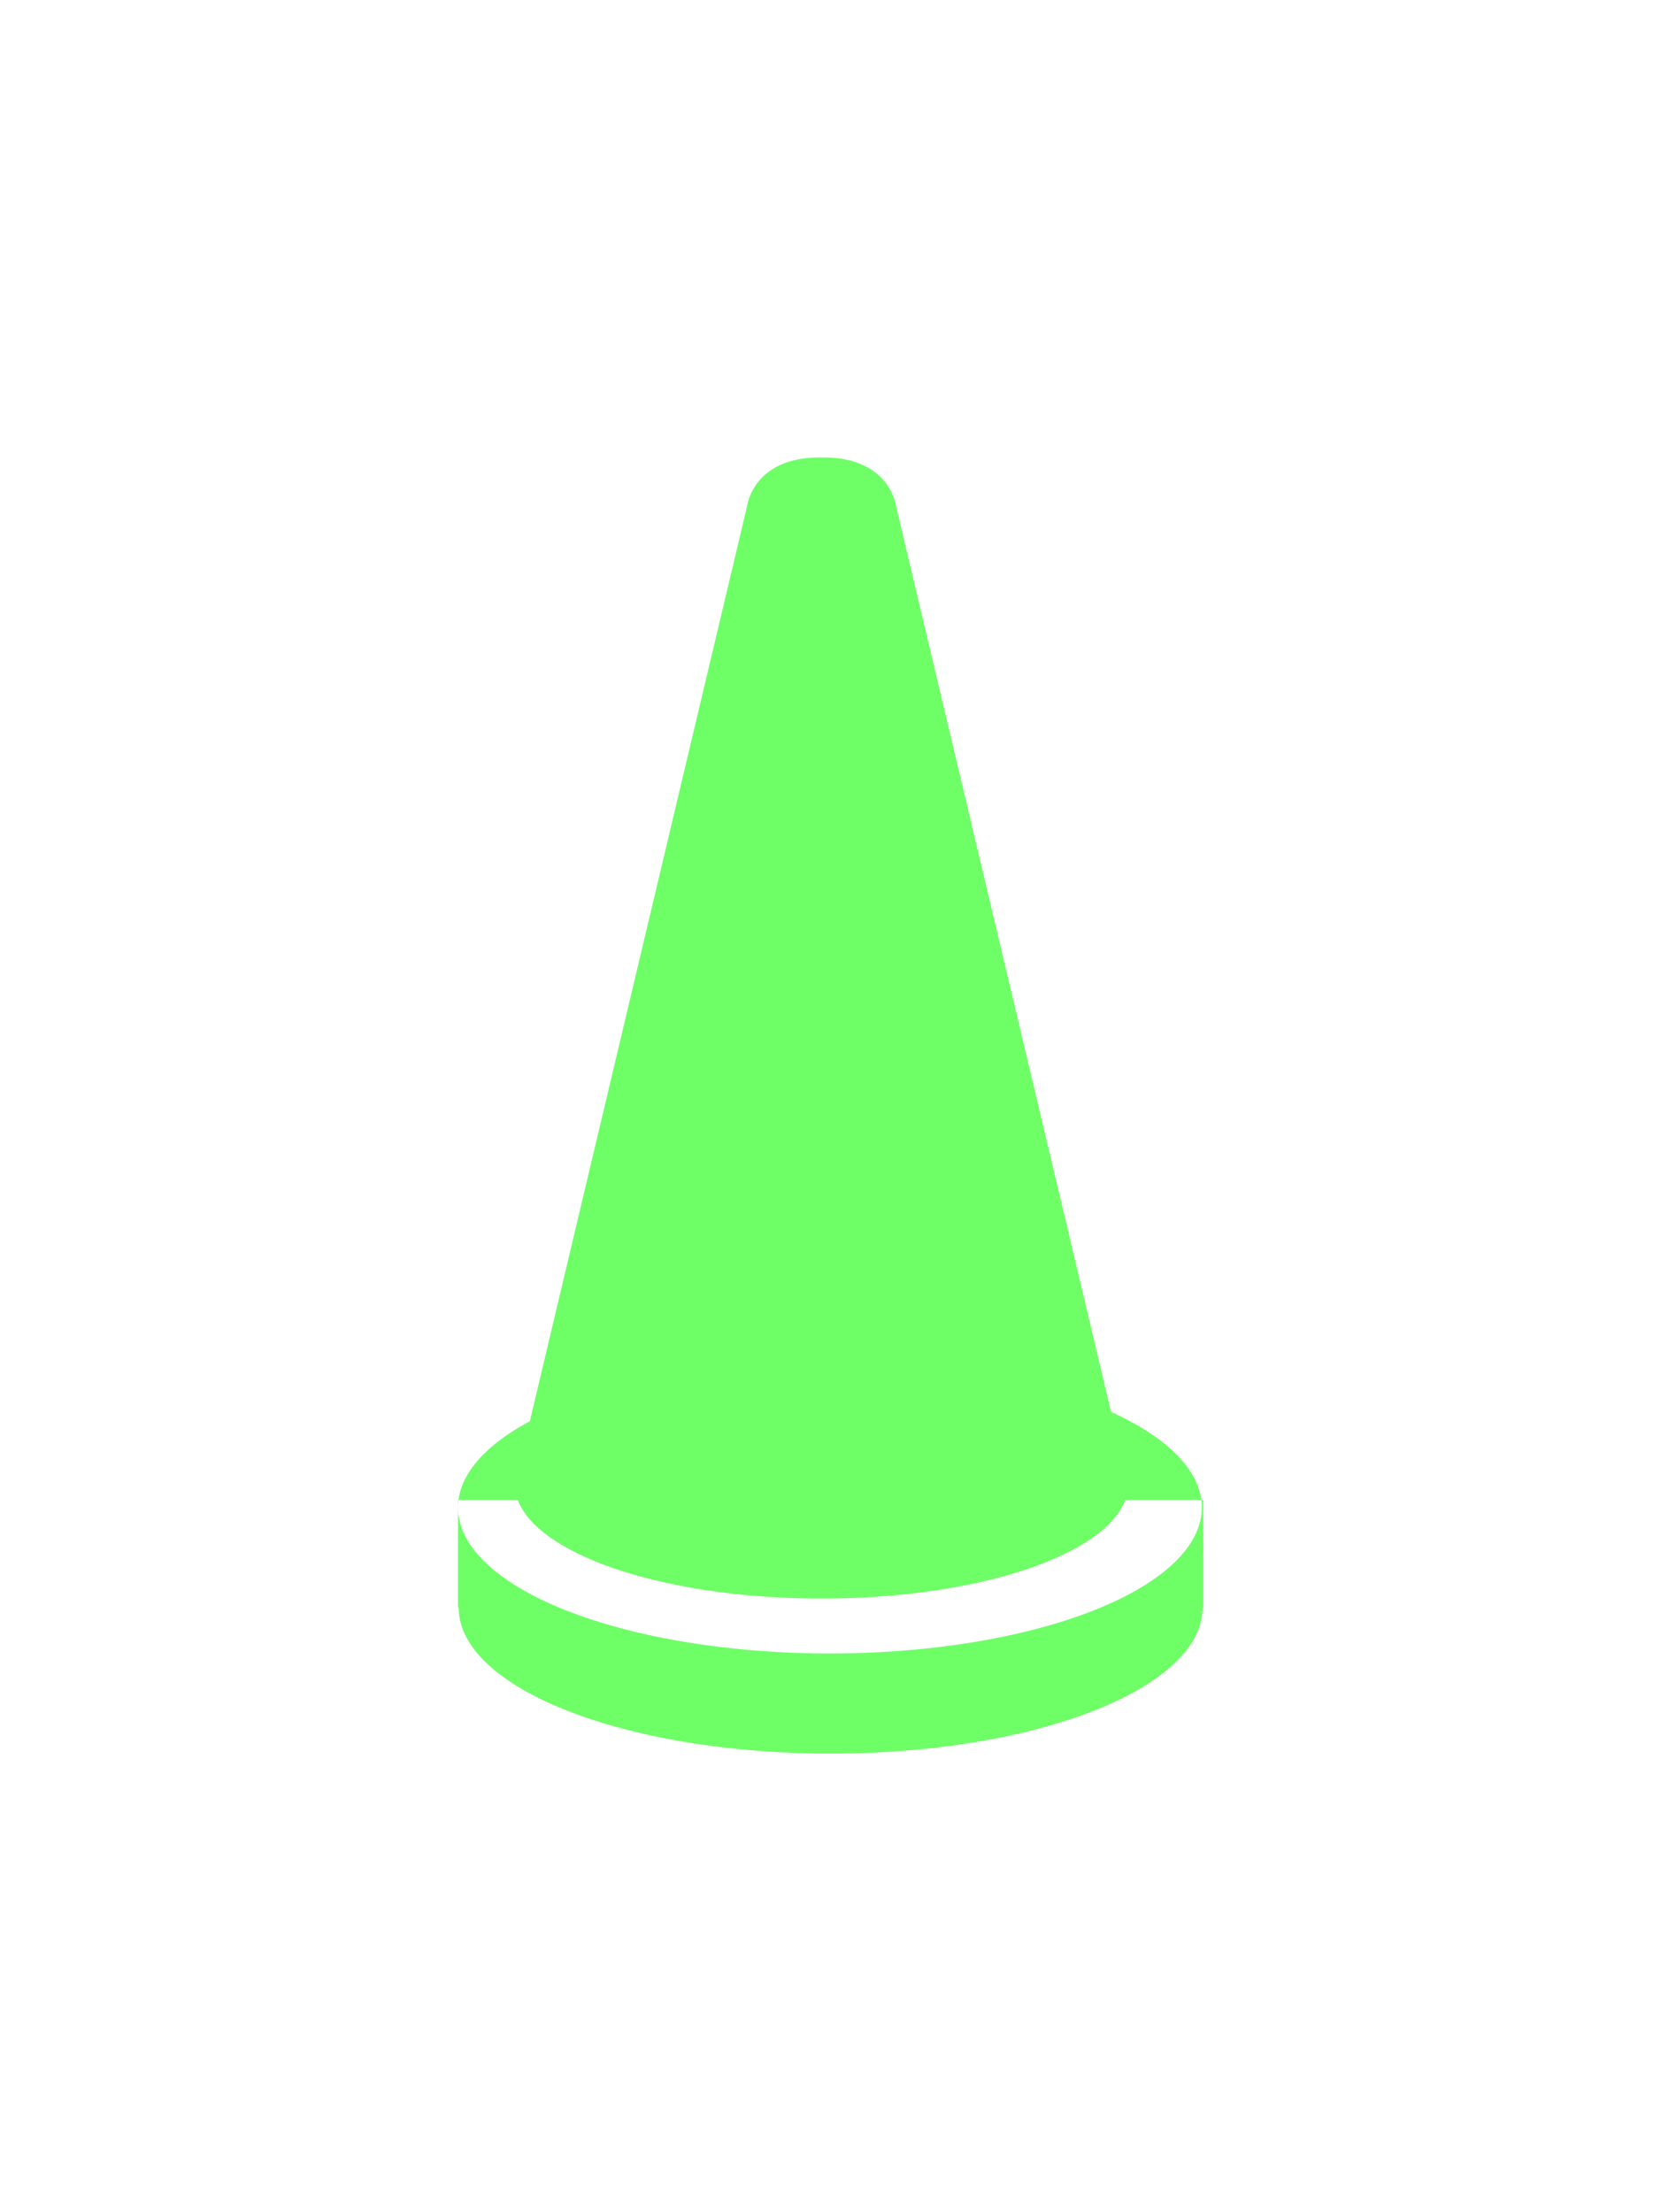 <?xml version="1.0" encoding="UTF-8" standalone="no"?>
<svg
   xmlns:dc="http://purl.org/dc/elements/1.1/"
   xmlns:cc="http://creativecommons.org/ns#"
   xmlns:rdf="http://www.w3.org/1999/02/22-rdf-syntax-ns#"
   xmlns:svg="http://www.w3.org/2000/svg"
   xmlns="http://www.w3.org/2000/svg"
   version="1.1"
   id="svg33374"
   viewBox="0 0 1139.395 1517.14"
   height="428.171mm"
   width="321.563mm">
  <defs
     id="defs33376">
    <filter
       height="1.707"
       y="-0.353"
       width="2.229"
       x="-0.615"
       id="filter8557"
       style="color-interpolation-filters:sRGB">
      <feGaussianBlur
         id="feGaussianBlur8559"
         stdDeviation="81.826" />
    </filter>
  </defs>
  <g
     transform="translate(403.983,114.779)"
     id="layer1">
    <path
       transform="matrix(1.6,0,0,1.6,-189.788,2114.623)"
       d="m 349.81,-757.185 -99.537,-419.237 c 0,0 -2.466,-21.209 -31.925,-20.848 -29.459,-0.361 -31.925,20.848 -31.925,20.848 l -99.537,419.237 c 0,27.111 58.771,49.089 131.463,49.089 72.692,0 131.463,-21.978 131.463,-49.089 z m 0,0 -99.537,-419.237 c 0,0 -2.466,-21.209 -31.925,-20.848 -29.459,-0.361 -31.925,20.848 -31.925,20.848 l -99.537,419.237 c 0,27.111 58.771,49.089 131.463,49.089 72.692,0 131.463,-21.978 131.463,-49.089 z m 31.584,10.049 a 159.456,62.585 0 0 1 -159.456,62.585 159.456,62.585 0 0 1 -159.456,-62.585 159.456,62.585 0 0 1 159.456,-62.585 159.456,62.585 0 0 1 159.456,62.585 z m -318.911,-3.224 0,46.141 0.295,0 c 0,34.564 71.391,62.584 159.455,62.584 88.064,3e-4 159.456,-28.019 159.457,-62.584 l 0.295,0 0,-46.141 z"
       style="color:#000000;clip-rule:nonzero;display:inline;overflow:visible;visibility:visible;opacity:1;isolation:auto;mix-blend-mode:normal;color-interpolation:sRGB;color-interpolation-filters:linearRGB;solid-color:#000000;solid-opacity:1;fill:#6eff67;fill-opacity:1;fill-rule:nonzero;stroke:none;stroke-width:0.391px;stroke-linecap:butt;stroke-linejoin:miter;stroke-miterlimit:4;stroke-dasharray:none;stroke-dashoffset:0;stroke-opacity:1;filter:url(#filter8557);color-rendering:auto;image-rendering:auto;shape-rendering:auto;text-rendering:auto;enable-background:accumulate"
       id="path8154-6-3-7-2" />
  </g>
</svg>
